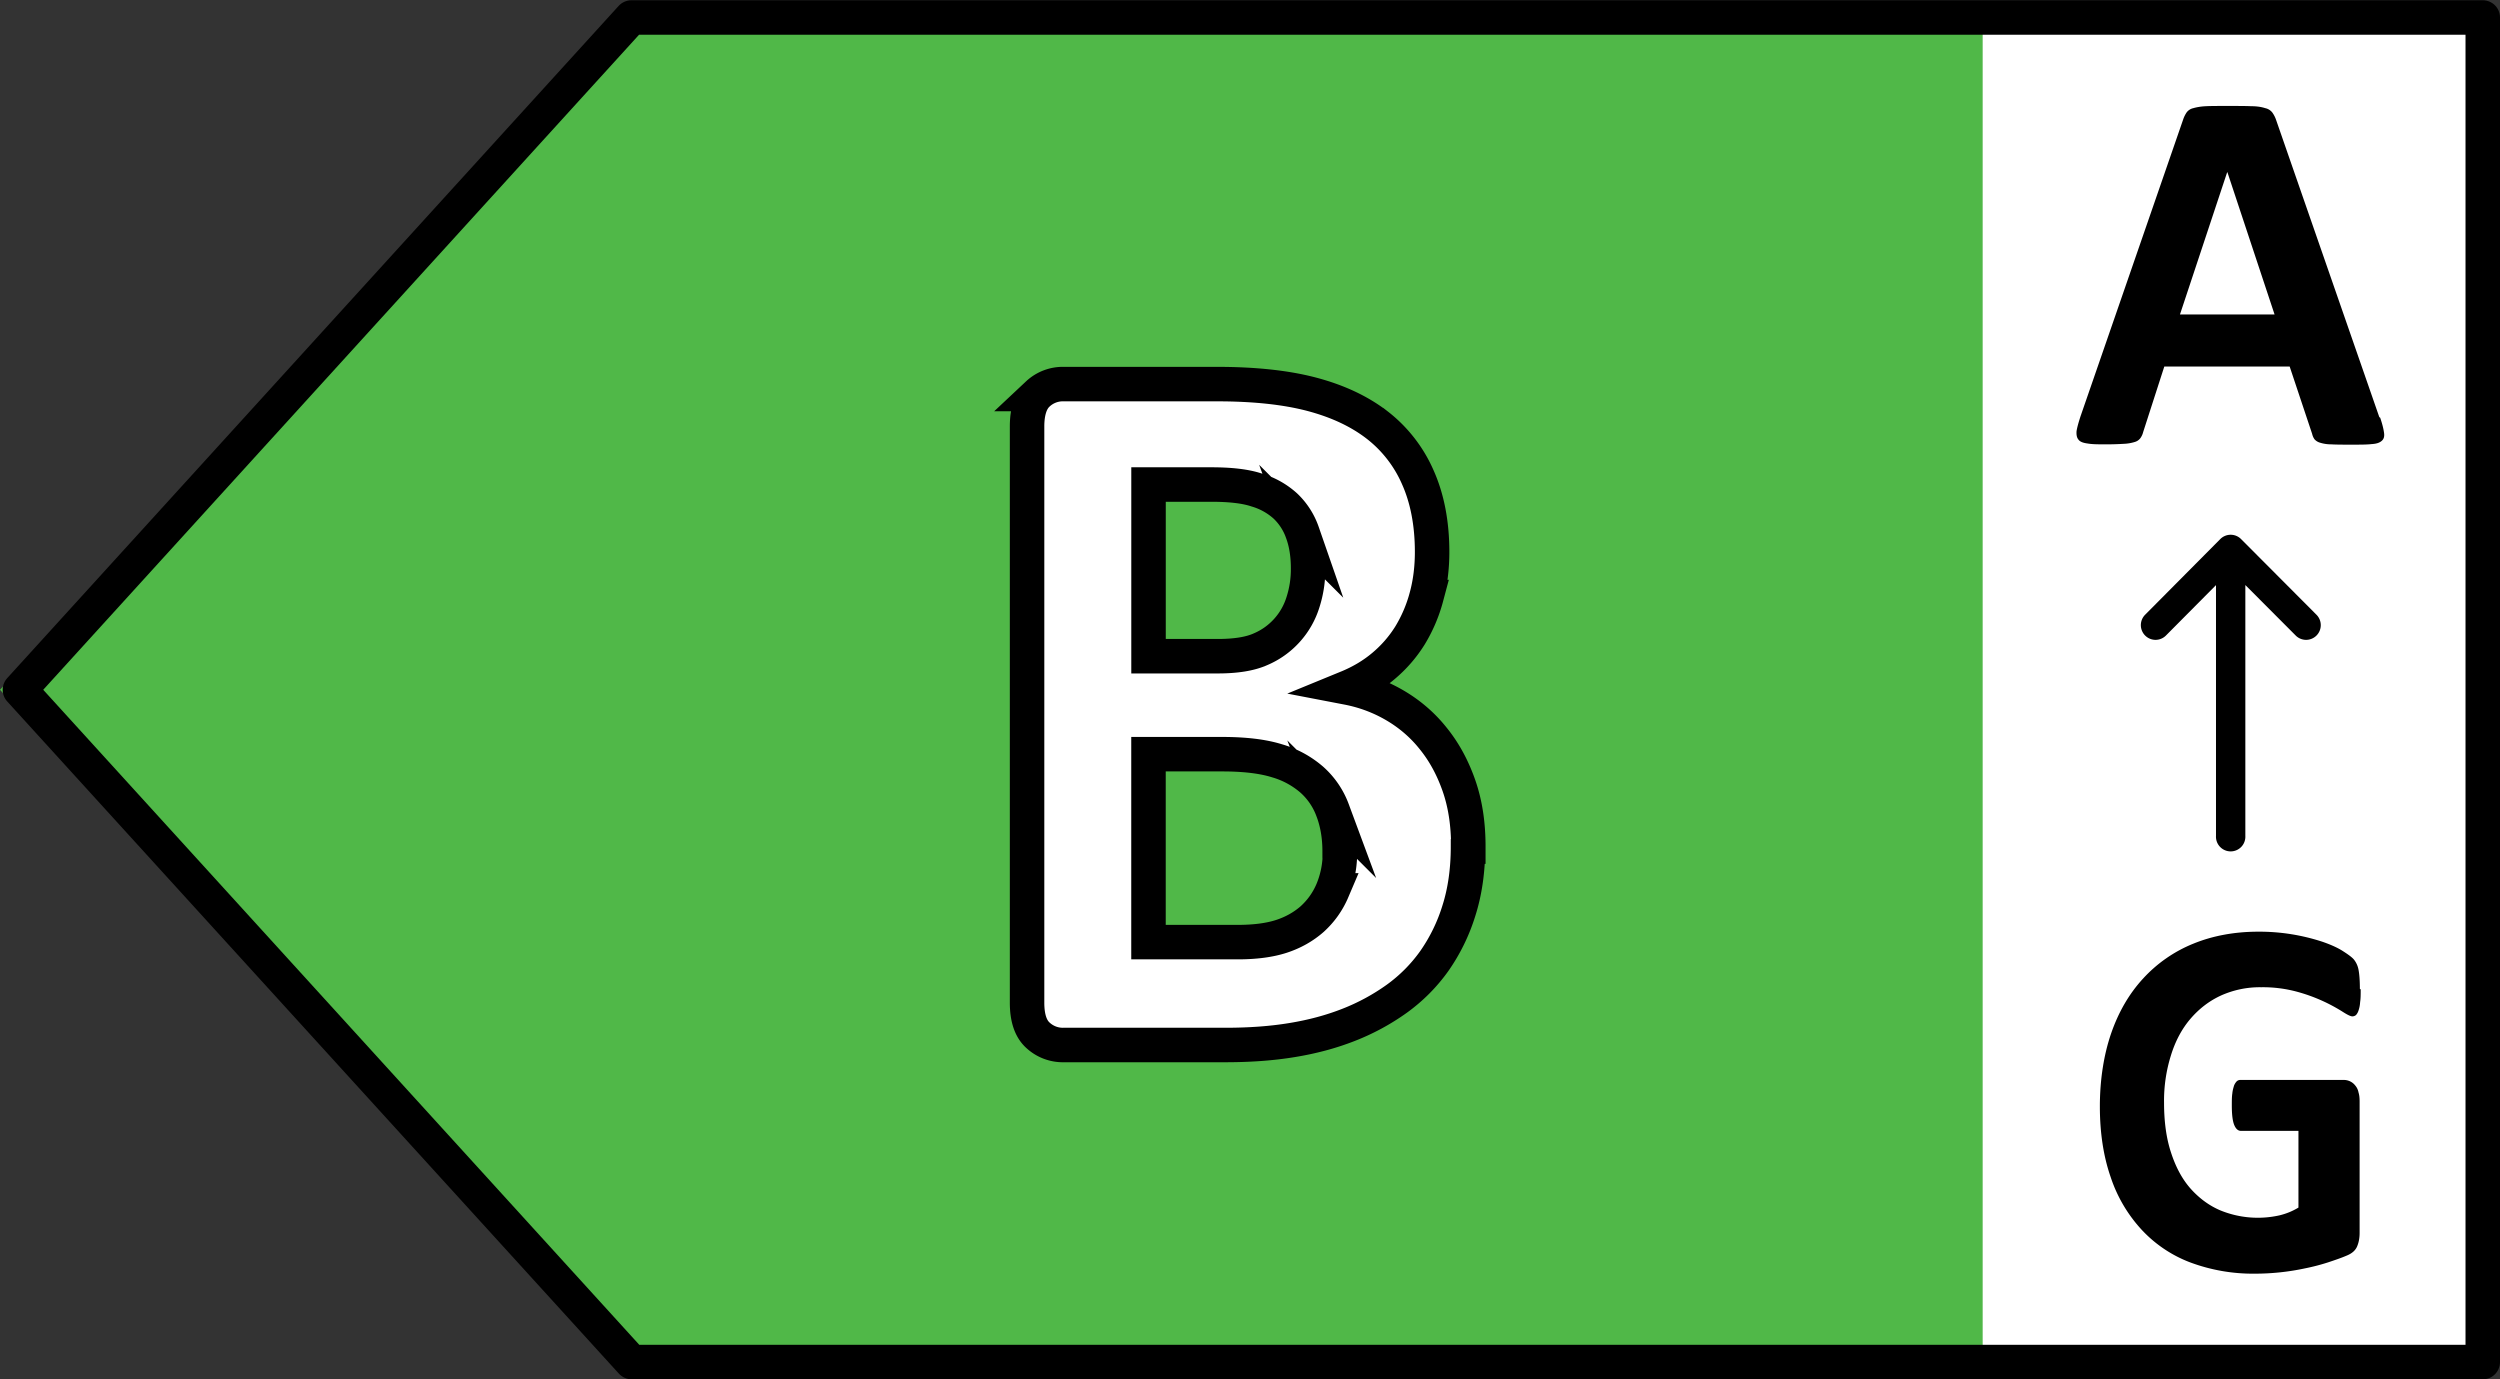 <svg xmlns="http://www.w3.org/2000/svg" width="58" height="32" fill="none" viewBox="0 0 58 32">
  <rect x="0" y="0" width="58" height="32" fill="#333333" stroke="none"/>
  <g clip-path="url(#a)">
    <path fill="#fff" d="M57.892.467H44.297v31.36h13.595V.467Z"/>
    <path fill="#50B848" d="M14.208.498 0 16.003l14.208 15.505 31.79-.02V.476l-31.79.02Z"/>
    <path fill="#000" d="M55.22 9.69c.05.147.076.255.089.345.013.083 0 .147-.051.191-.05.045-.12.07-.236.077-.114.013-.267.013-.458.013-.19 0-.362 0-.477-.007a.867.867 0 0 1-.26-.038.271.271 0 0 1-.128-.077.338.338 0 0 1-.057-.127l-.522-1.564h-2.908l-.49 1.519a.41.41 0 0 1-.063.14.243.243 0 0 1-.127.09.97.97 0 0 1-.248.044 6.83 6.83 0 0 1-.414.013c-.185 0-.325 0-.433-.019-.102-.013-.178-.038-.216-.09-.038-.044-.051-.108-.045-.197.013-.083.045-.198.09-.338L50.65 2.77a.672.672 0 0 1 .083-.166.265.265 0 0 1 .153-.095c.07-.02.165-.039.292-.045.128-.006.287-.006.49-.006.236 0 .42 0 .56.006.14 0 .248.02.325.045a.283.283 0 0 1 .165.102.664.664 0 0 1 .09.179L55.2 9.677l.019.013Zm-3.55-5.694-1.095 3.3h2.195l-1.094-3.3h-.007Zm3.098 18.959c0 .115 0 .21-.013.293a.726.726 0 0 1-.038.198.287.287 0 0 1-.057.102.134.134 0 0 1-.083.032c-.044 0-.12-.038-.229-.108a3.905 3.905 0 0 0-1.043-.46 3.026 3.026 0 0 0-.846-.108 2.2 2.2 0 0 0-.93.191c-.28.128-.515.313-.712.543-.197.23-.35.517-.452.849a3.513 3.513 0 0 0-.159 1.091c0 .44.051.824.16 1.156.107.332.254.612.45.836.198.223.427.396.694.51a2.294 2.294 0 0 0 1.375.116c.159-.039.299-.096.439-.18v-1.78h-1.336c-.064 0-.115-.045-.153-.134-.038-.09-.057-.243-.057-.454 0-.108 0-.204.012-.28.007-.077.026-.134.039-.18a.312.312 0 0 1 .063-.101.119.119 0 0 1 .09-.032h2.385a.334.334 0 0 1 .274.128.34.34 0 0 1 .076.16c.02.063.026.133.026.21v3.051c0 .121-.02.223-.058.313-.038.09-.114.16-.235.21-.12.052-.267.103-.439.16a4.783 4.783 0 0 1-.54.14 5.524 5.524 0 0 1-1.146.122 4.16 4.16 0 0 1-1.514-.262 2.973 2.973 0 0 1-1.133-.766 3.353 3.353 0 0 1-.713-1.22c-.165-.478-.248-1.02-.248-1.633s.09-1.194.261-1.692c.172-.498.42-.925.745-1.277a3.21 3.21 0 0 1 1.158-.804c.451-.185.96-.28 1.514-.28a4.693 4.693 0 0 1 1.489.235c.184.064.343.134.464.211.121.077.21.14.261.198a.534.534 0 0 1 .108.236c.02.102.032.25.032.447l.02.013Z"/>
    <path fill="#fff" stroke="#000" stroke-miterlimit="10" stroke-width=".8" d="M34.058 19.642c0 .542-.07 1.04-.21 1.48a4.2 4.2 0 0 1-.573 1.175 3.784 3.784 0 0 1-.871.875 5.108 5.108 0 0 1-1.12.606c-.408.16-.84.275-1.305.351-.464.077-.98.115-1.546.115H24.68a.85.85 0 0 1-.604-.23c-.166-.153-.248-.402-.248-.753V9.894c0-.344.082-.6.248-.753a.85.85 0 0 1 .604-.23h3.55c.866 0 1.598.077 2.202.236.604.16 1.107.396 1.52.715a3.1 3.1 0 0 1 .942 1.213c.217.485.331 1.066.331 1.73 0 .37-.044.722-.133 1.047a3.407 3.407 0 0 1-.382.894 2.976 2.976 0 0 1-.617.708c-.242.204-.522.37-.834.498.401.077.77.217 1.107.415.337.198.637.453.885.766.254.313.451.677.598 1.098.146.421.216.887.216 1.41h-.006Zm-3.71-6.46c0-.307-.044-.588-.133-.83a1.543 1.543 0 0 0-.395-.613 1.705 1.705 0 0 0-.662-.37c-.267-.09-.623-.128-1.062-.128h-1.45v3.983h1.603c.413 0 .744-.05.992-.16a1.746 1.746 0 0 0 .987-1.09 2.5 2.5 0 0 0 .12-.786v-.006Zm.732 6.568c0-.357-.057-.676-.165-.957a1.766 1.766 0 0 0-.478-.702 2.139 2.139 0 0 0-.808-.44c-.33-.103-.75-.154-1.279-.154h-1.705v4.36h2.075c.4 0 .738-.045 1.011-.134.274-.09.51-.224.713-.402.197-.18.356-.396.47-.664a2.28 2.28 0 0 0 .172-.907h-.006Z"/>
    <path fill="#000" fill-rule="evenodd" d="M51.992 12.506a.34.34 0 0 0-.481 0l-1.744 1.756a.342.342 0 0 0 .001.483.34.34 0 0 0 .481 0l1.162-1.17v5.818a.341.341 0 1 0 .681 0v-5.82l1.169 1.172a.34.34 0 0 0 .481 0 .342.342 0 0 0 0-.483l-1.75-1.756Z" clip-rule="evenodd"/>
    <path stroke="#000" stroke-linecap="round" stroke-linejoin="round" stroke-width=".8" d="M.462 16.003 14.649.406H57.6V31.6H14.655L.462 16.003Z"/>
  </g>
  <defs>
    <clipPath id="a">
      <path fill="#fff" d="M0 0h58v32H0z"/>
    </clipPath>
  </defs>
</svg>
